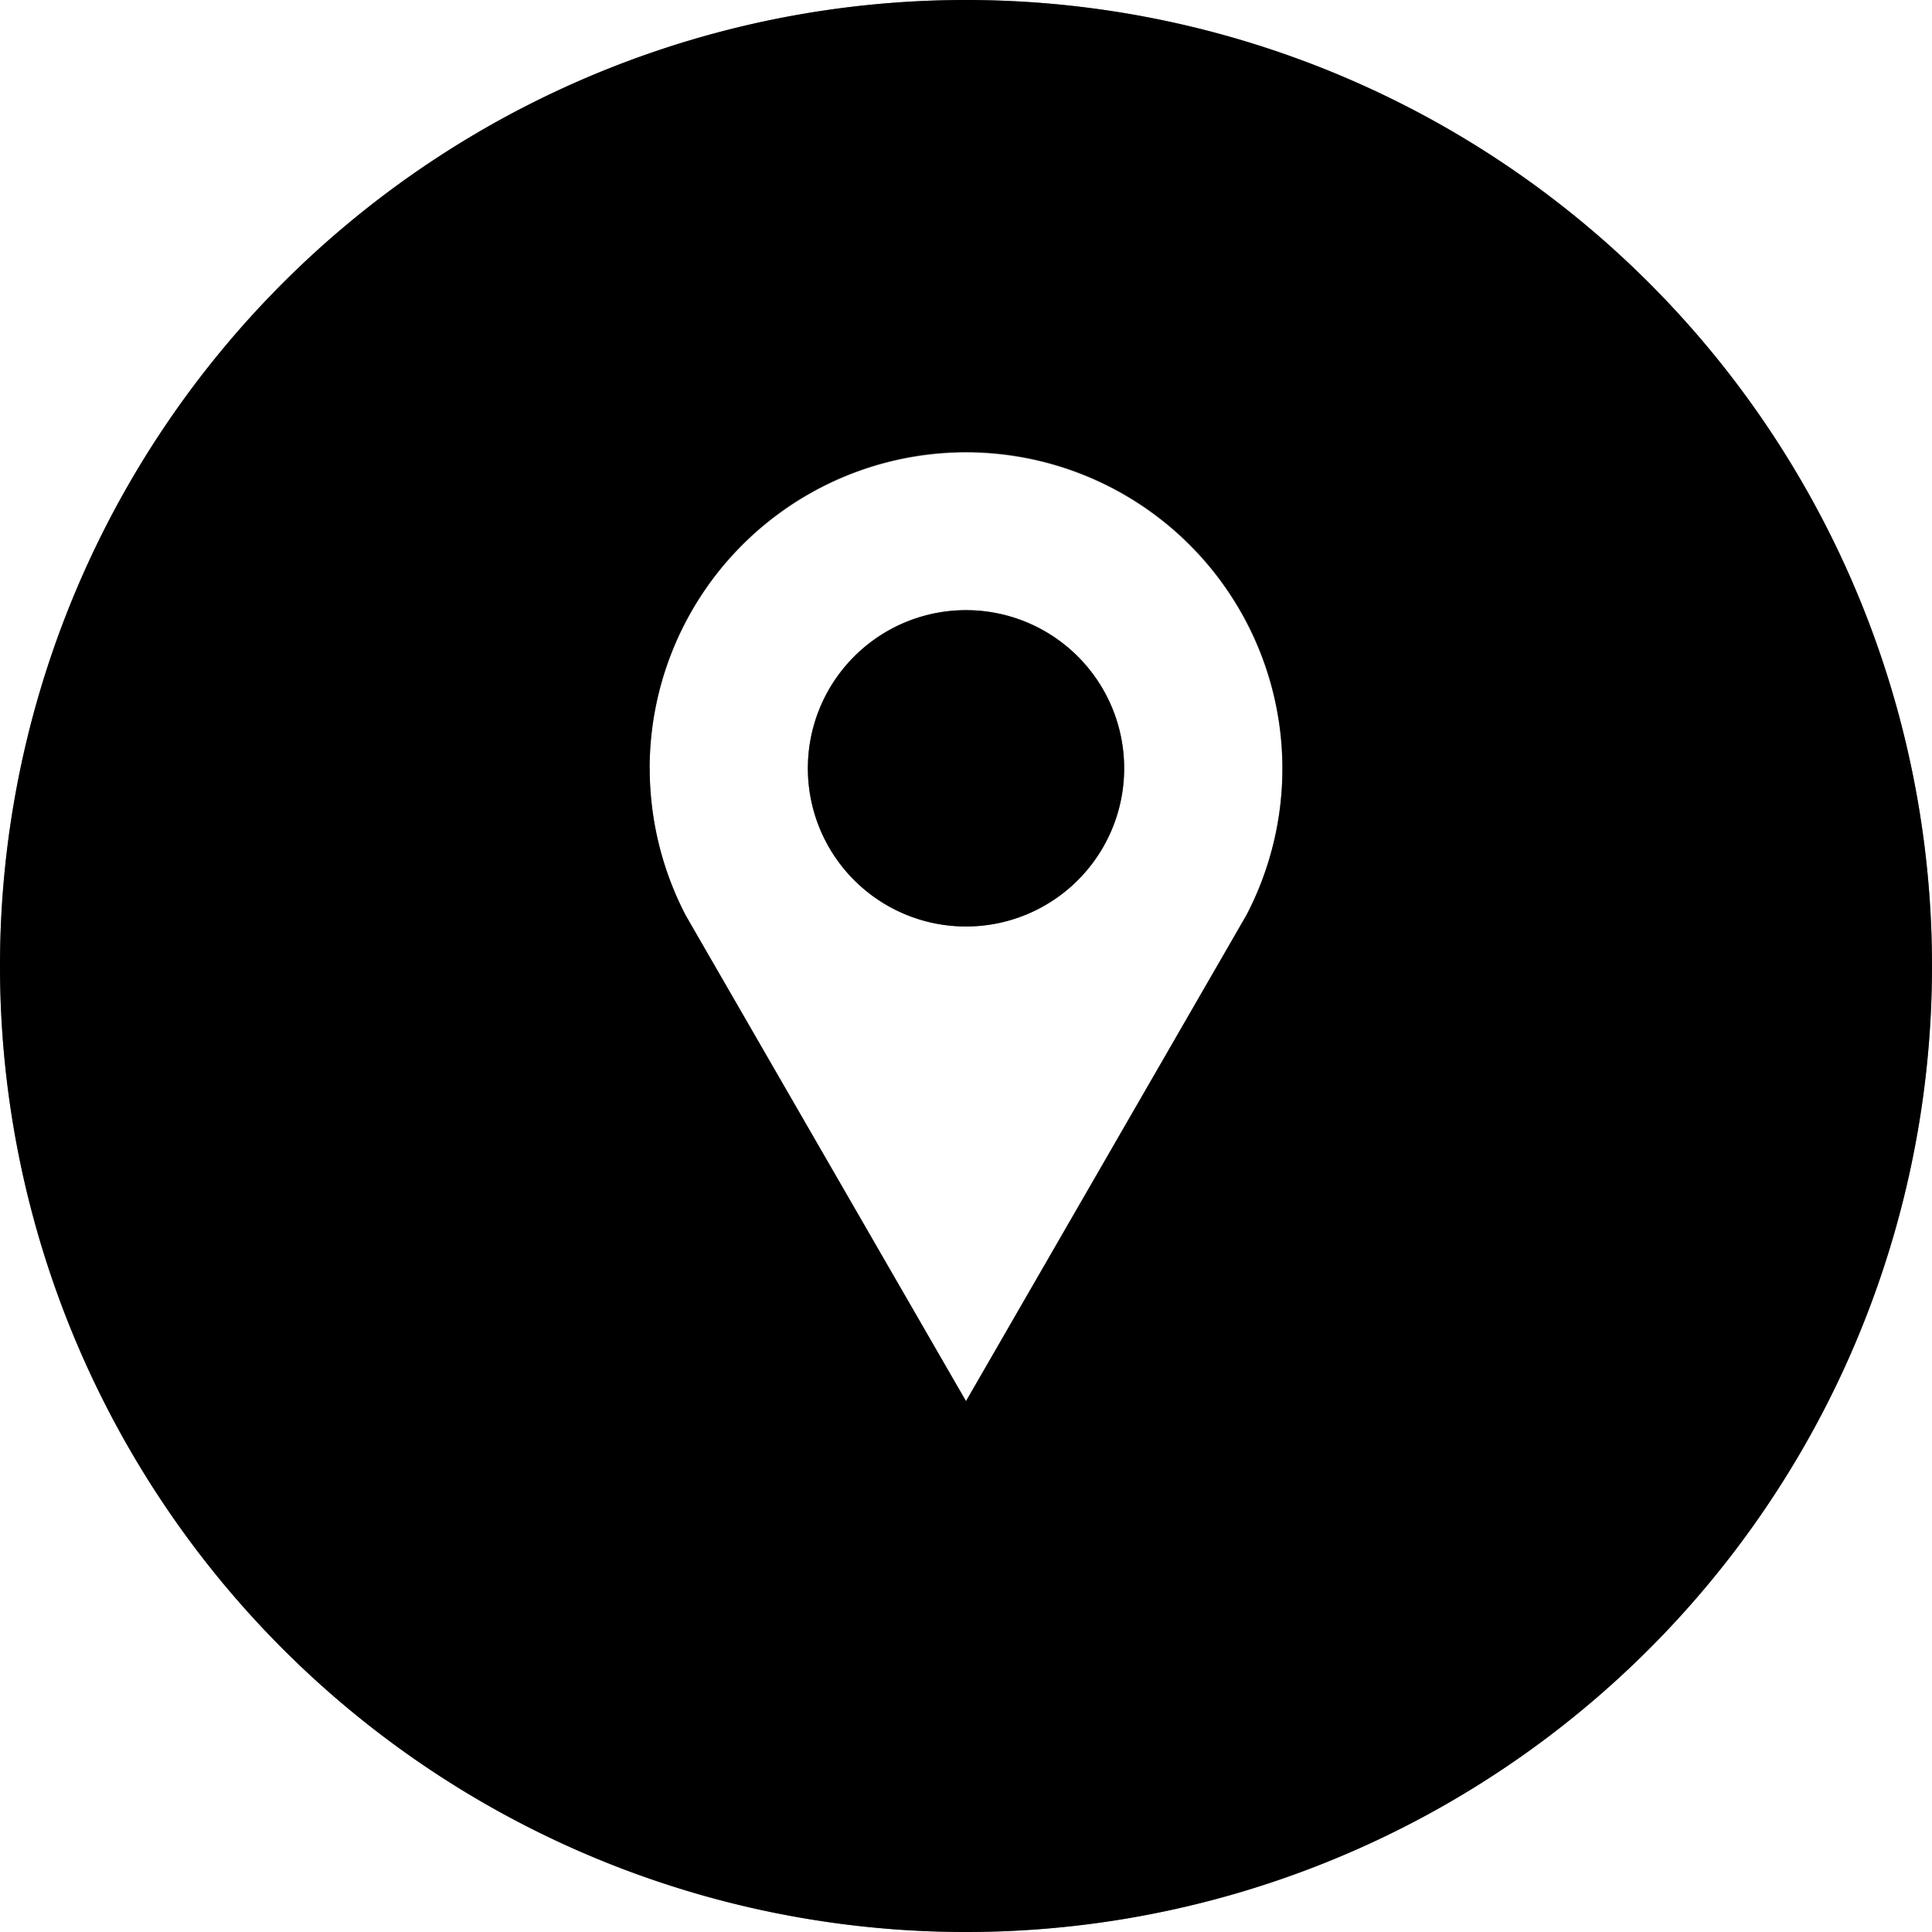 <svg id="ICON_3" data-name="ICON 3" xmlns="http://www.w3.org/2000/svg" width="68" height="68" viewBox="0 0 68 68">
  <g id="ICON_3-2" data-name="ICON 3" transform="translate(0 0)">
    <g id="Group_3" data-name="Group 3">
      <path id="Path_2789" data-name="Path 2789" d="M3345.391,915.682a34,34,0,1,0,34,34A34,34,0,0,0,3345.391,915.682Zm9.864,32.219L3345.391,965l-9.864-17.094a11.133,11.133,0,1,1,19.728,0Z" transform="translate(-3311.391 -915.682)" fill="#808285"/>
      <ellipse id="Ellipse_1" data-name="Ellipse 1" cx="5.566" cy="5.568" rx="5.566" ry="5.568" transform="translate(28.433 21.473)" fill="#808285"/>
    </g>
  </g>
  <path id="Color_Overlay" data-name="Color Overlay" d="M0,34A34,34,0,1,1,34,68,34,34,0,0,1,0,34Zm22.867-6.958a11.249,11.249,0,0,0,1.269,5.178L34,49.314,43.864,32.22a11.137,11.137,0,1,0-21-5.178Zm5.567,0A5.567,5.567,0,1,1,34,32.61,5.567,5.567,0,0,1,28.434,27.042Z"/>
</svg>
